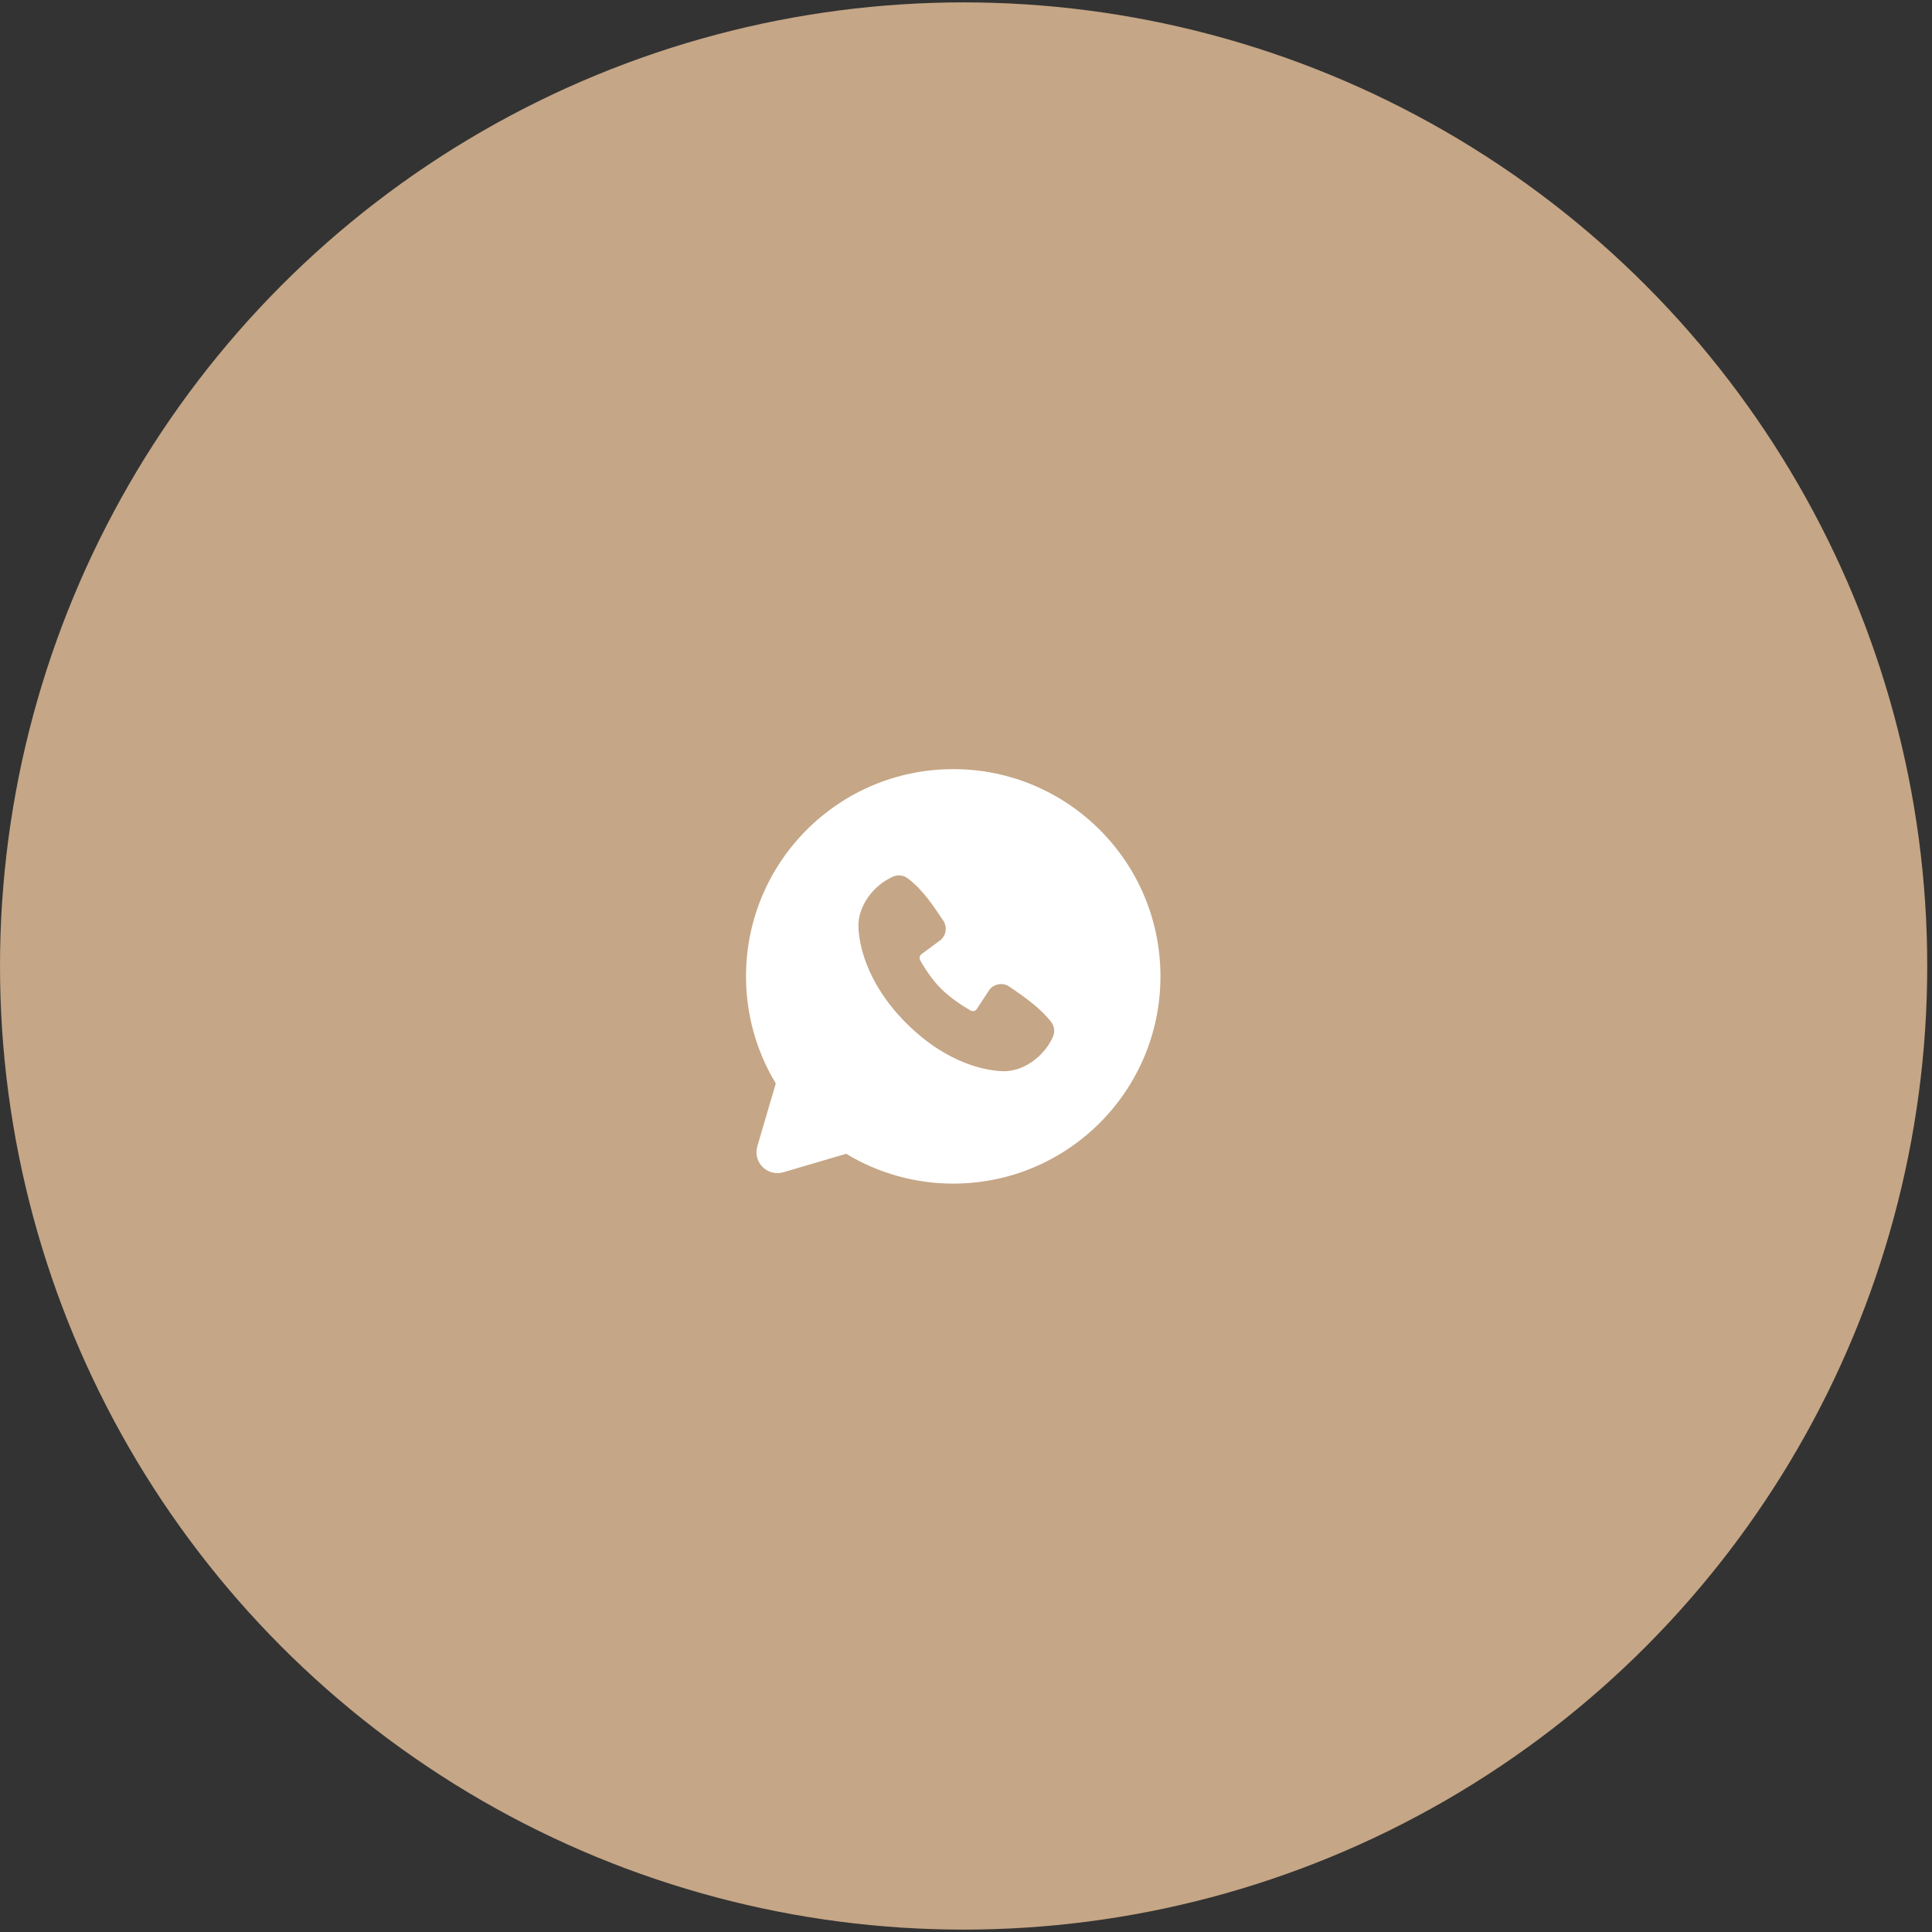 <?xml version="1.0" encoding="UTF-8"?> <svg xmlns="http://www.w3.org/2000/svg" width="60" height="60" viewBox="0 0 60 60" fill="none"><rect x="0" y="0" width="60" height="60" fill="#333333" stroke="none"/><circle cx="29.926" cy="30" r="29.926" fill="#C5A686"></circle><g clip-path="url(#clip0_88_1874)"><path fill-rule="evenodd" clip-rule="evenodd" d="M29.604 23.886C26.049 23.886 23.168 26.767 23.168 30.322C23.168 31.538 23.506 32.677 24.093 33.648L23.519 35.599C23.486 35.711 23.484 35.83 23.513 35.943C23.542 36.056 23.601 36.16 23.683 36.242C23.766 36.325 23.869 36.384 23.982 36.412C24.096 36.441 24.214 36.439 24.326 36.406L26.278 35.832C27.281 36.439 28.431 36.759 29.604 36.758C33.158 36.758 36.039 33.876 36.039 30.322C36.039 26.767 33.158 23.886 29.604 23.886ZM28.148 31.778C29.45 33.08 30.692 33.251 31.131 33.267C31.799 33.292 32.449 32.782 32.702 32.191C32.733 32.117 32.745 32.036 32.735 31.957C32.725 31.877 32.694 31.802 32.645 31.738C32.292 31.288 31.816 30.964 31.35 30.642C31.252 30.575 31.133 30.548 31.016 30.567C30.899 30.586 30.794 30.649 30.723 30.744L30.337 31.333C30.317 31.364 30.285 31.387 30.249 31.396C30.212 31.405 30.174 31.4 30.141 31.382C29.879 31.232 29.497 30.977 29.223 30.703C28.949 30.429 28.71 30.064 28.575 29.819C28.559 29.788 28.554 29.752 28.562 29.718C28.57 29.683 28.59 29.653 28.618 29.632L29.213 29.191C29.298 29.117 29.353 29.014 29.367 28.903C29.381 28.791 29.354 28.678 29.29 28.585C29.002 28.163 28.666 27.627 28.179 27.271C28.116 27.226 28.042 27.197 27.965 27.189C27.888 27.18 27.81 27.192 27.739 27.223C27.146 27.476 26.634 28.126 26.659 28.795C26.675 29.234 26.847 30.476 28.148 31.778Z" fill="white"></path></g><defs><clipPath id="clip0_88_1874"><rect width="15.445" height="15.445" fill="white" transform="translate(21.881 22.599)"></rect></clipPath></defs></svg> 